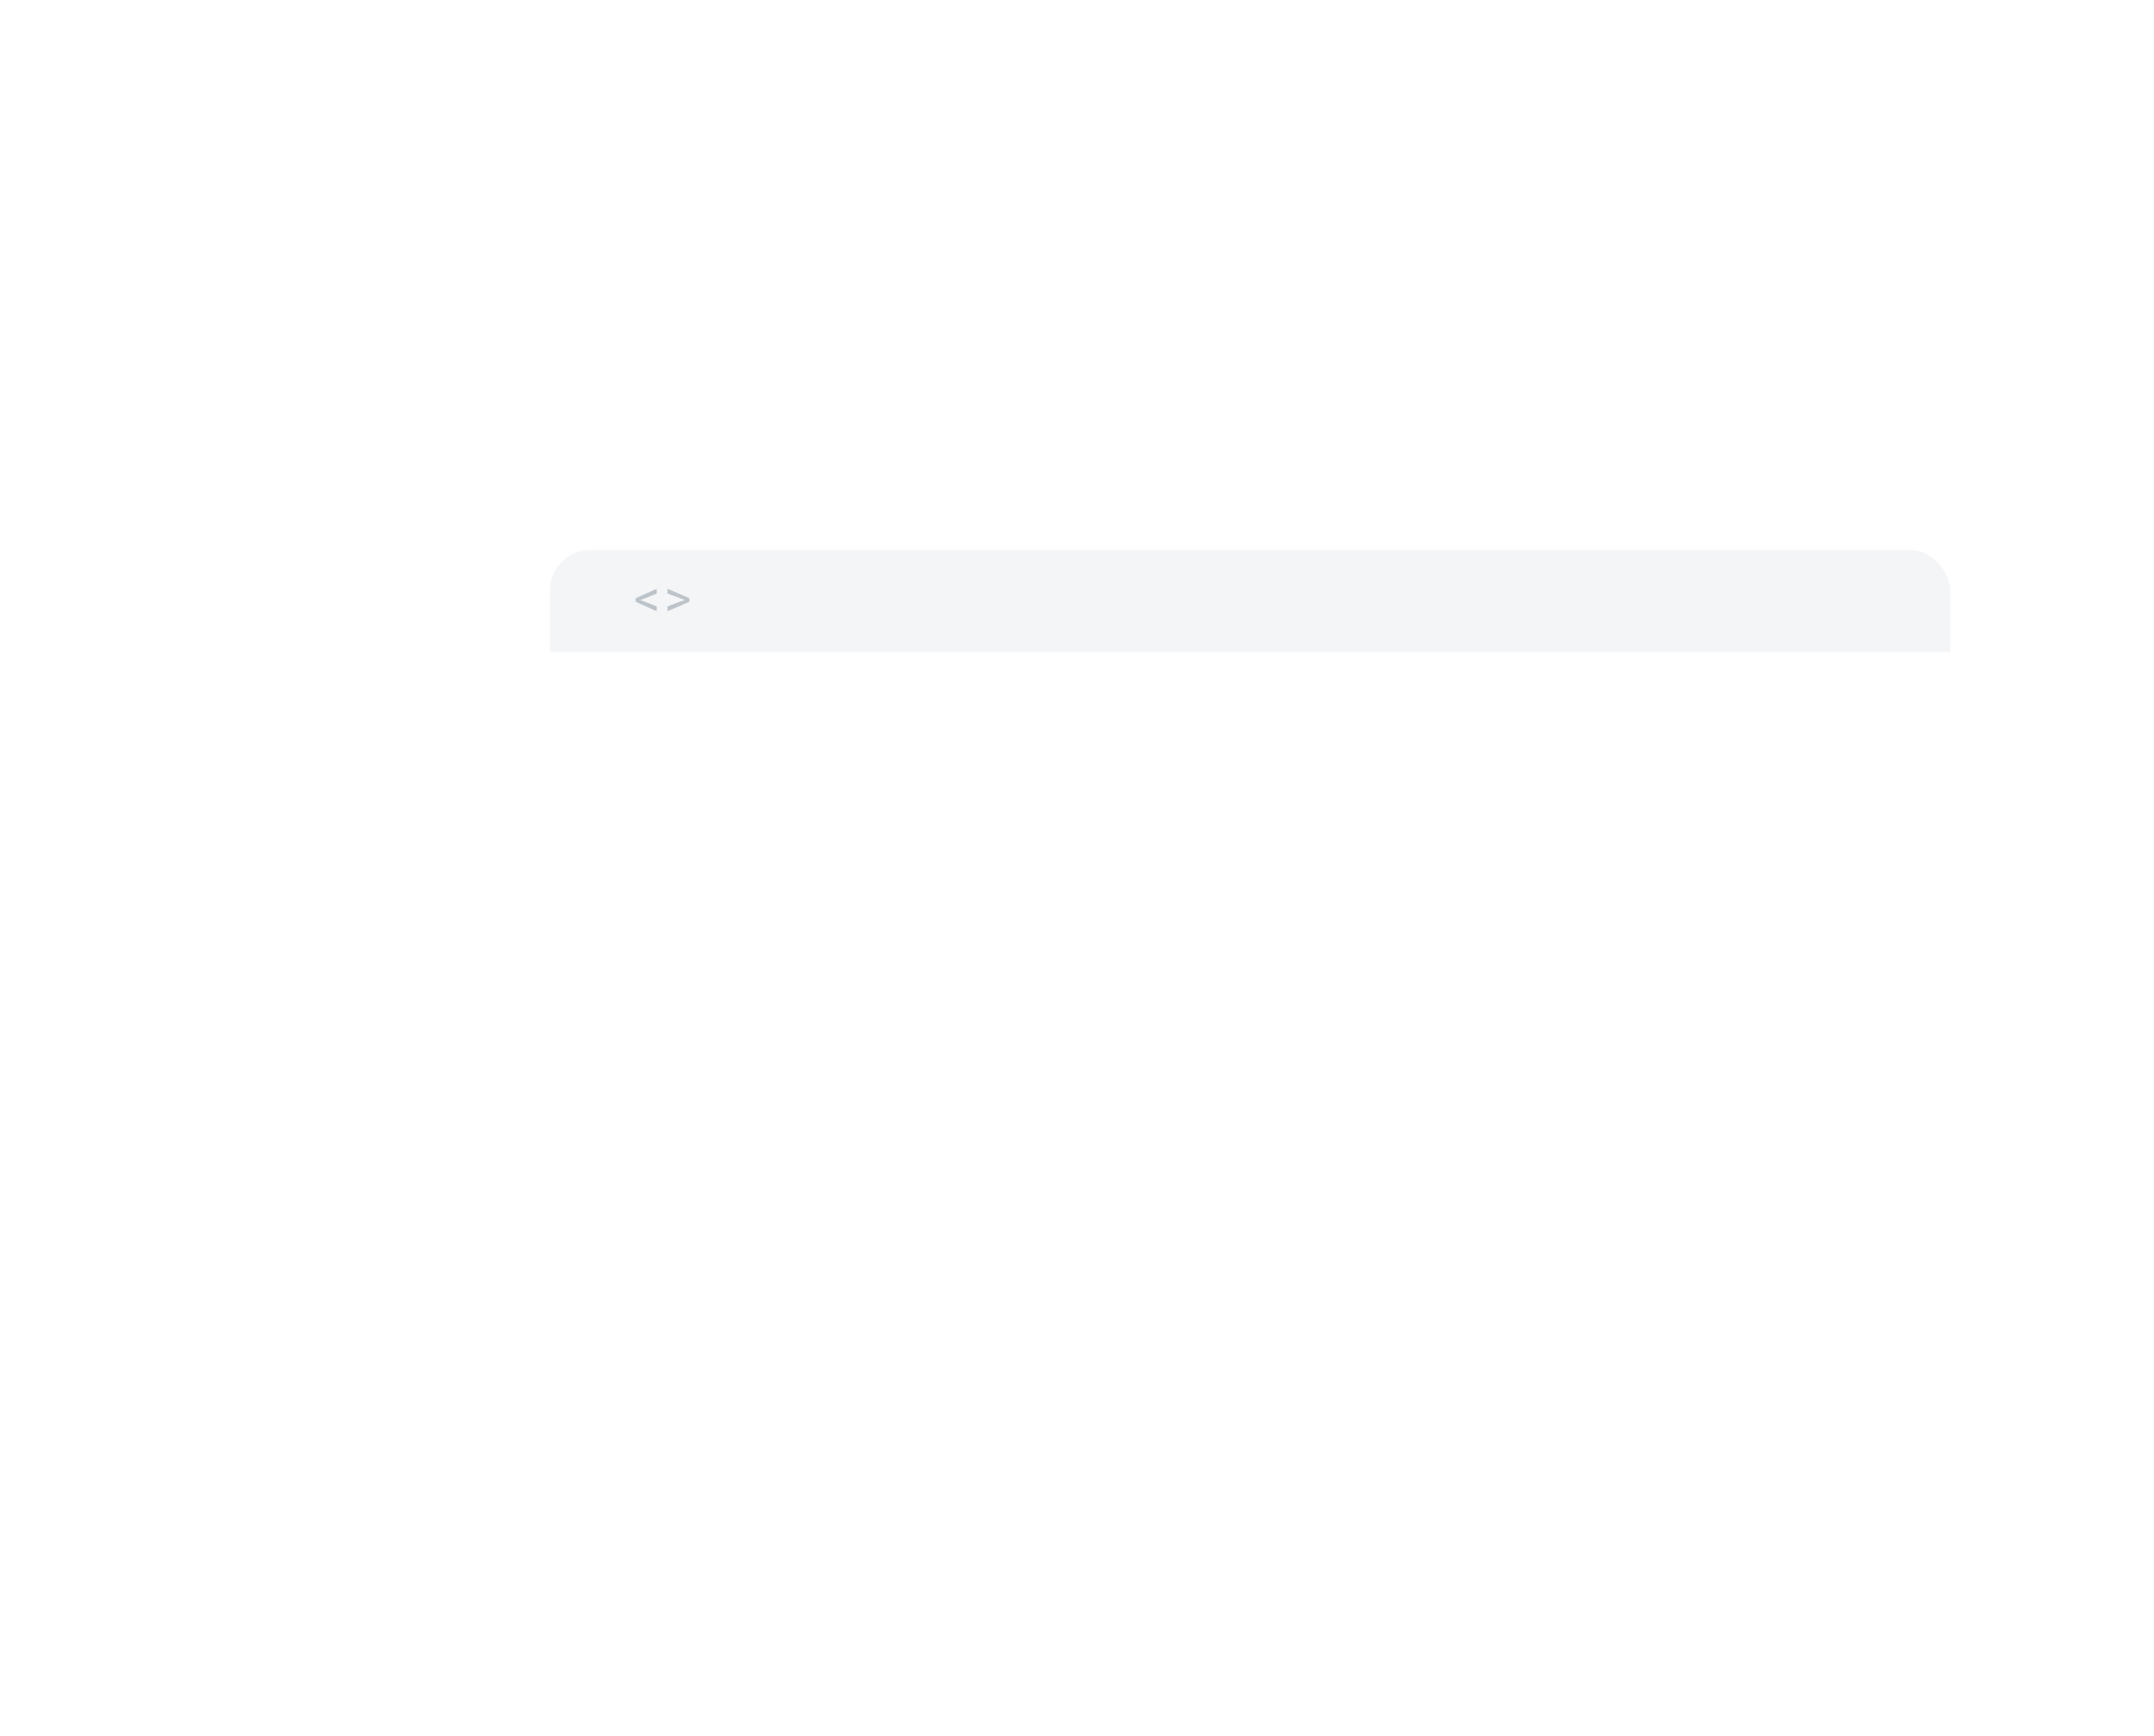 <?xml version="1.0" encoding="UTF-8"?> <svg xmlns="http://www.w3.org/2000/svg" width="423" height="341" viewBox="0 0 423 341" fill="none"> <g filter="url(#filter0_d_470_5710)"> <g clip-path="url(#clip0_470_5710)"> <rect x="108" y="108" width="275" height="125" rx="6" fill="white"></rect> <rect opacity="0.5" x="108" y="108" width="275" height="20" fill="#EBEDF0"></rect> <path opacity="0.3" d="M128.971 120.043L124.83 118.192V117.479L128.971 115.634V116.591L125.982 117.763L125.724 117.846L125.982 117.934L128.971 119.086V120.043ZM131.075 120.038V119.101L134.234 117.909L134.527 117.826L134.234 117.733L131.075 116.562V115.629L135.387 117.475V118.188L131.075 120.038Z" fill="#3B535F"></path> </g> </g> <defs> <filter id="filter0_d_470_5710" x="0" y="0" width="491" height="341" filterUnits="userSpaceOnUse" color-interpolation-filters="sRGB"> <feFlood flood-opacity="0" result="BackgroundImageFix"></feFlood> <feColorMatrix in="SourceAlpha" type="matrix" values="0 0 0 0 0 0 0 0 0 0 0 0 0 0 0 0 0 0 127 0" result="hardAlpha"></feColorMatrix> <feOffset></feOffset> <feGaussianBlur stdDeviation="54"></feGaussianBlur> <feComposite in2="hardAlpha" operator="out"></feComposite> <feColorMatrix type="matrix" values="0 0 0 0 0.344 0 0 0 0 0.367 0 0 0 0 0.412 0 0 0 0.1 0"></feColorMatrix> <feBlend mode="normal" in2="BackgroundImageFix" result="effect1_dropShadow_470_5710"></feBlend> <feBlend mode="normal" in="SourceGraphic" in2="effect1_dropShadow_470_5710" result="shape"></feBlend> </filter> <clipPath id="clip0_470_5710"> <rect x="108" y="108" width="275" height="125" rx="8" fill="white"></rect> </clipPath> </defs> </svg> 